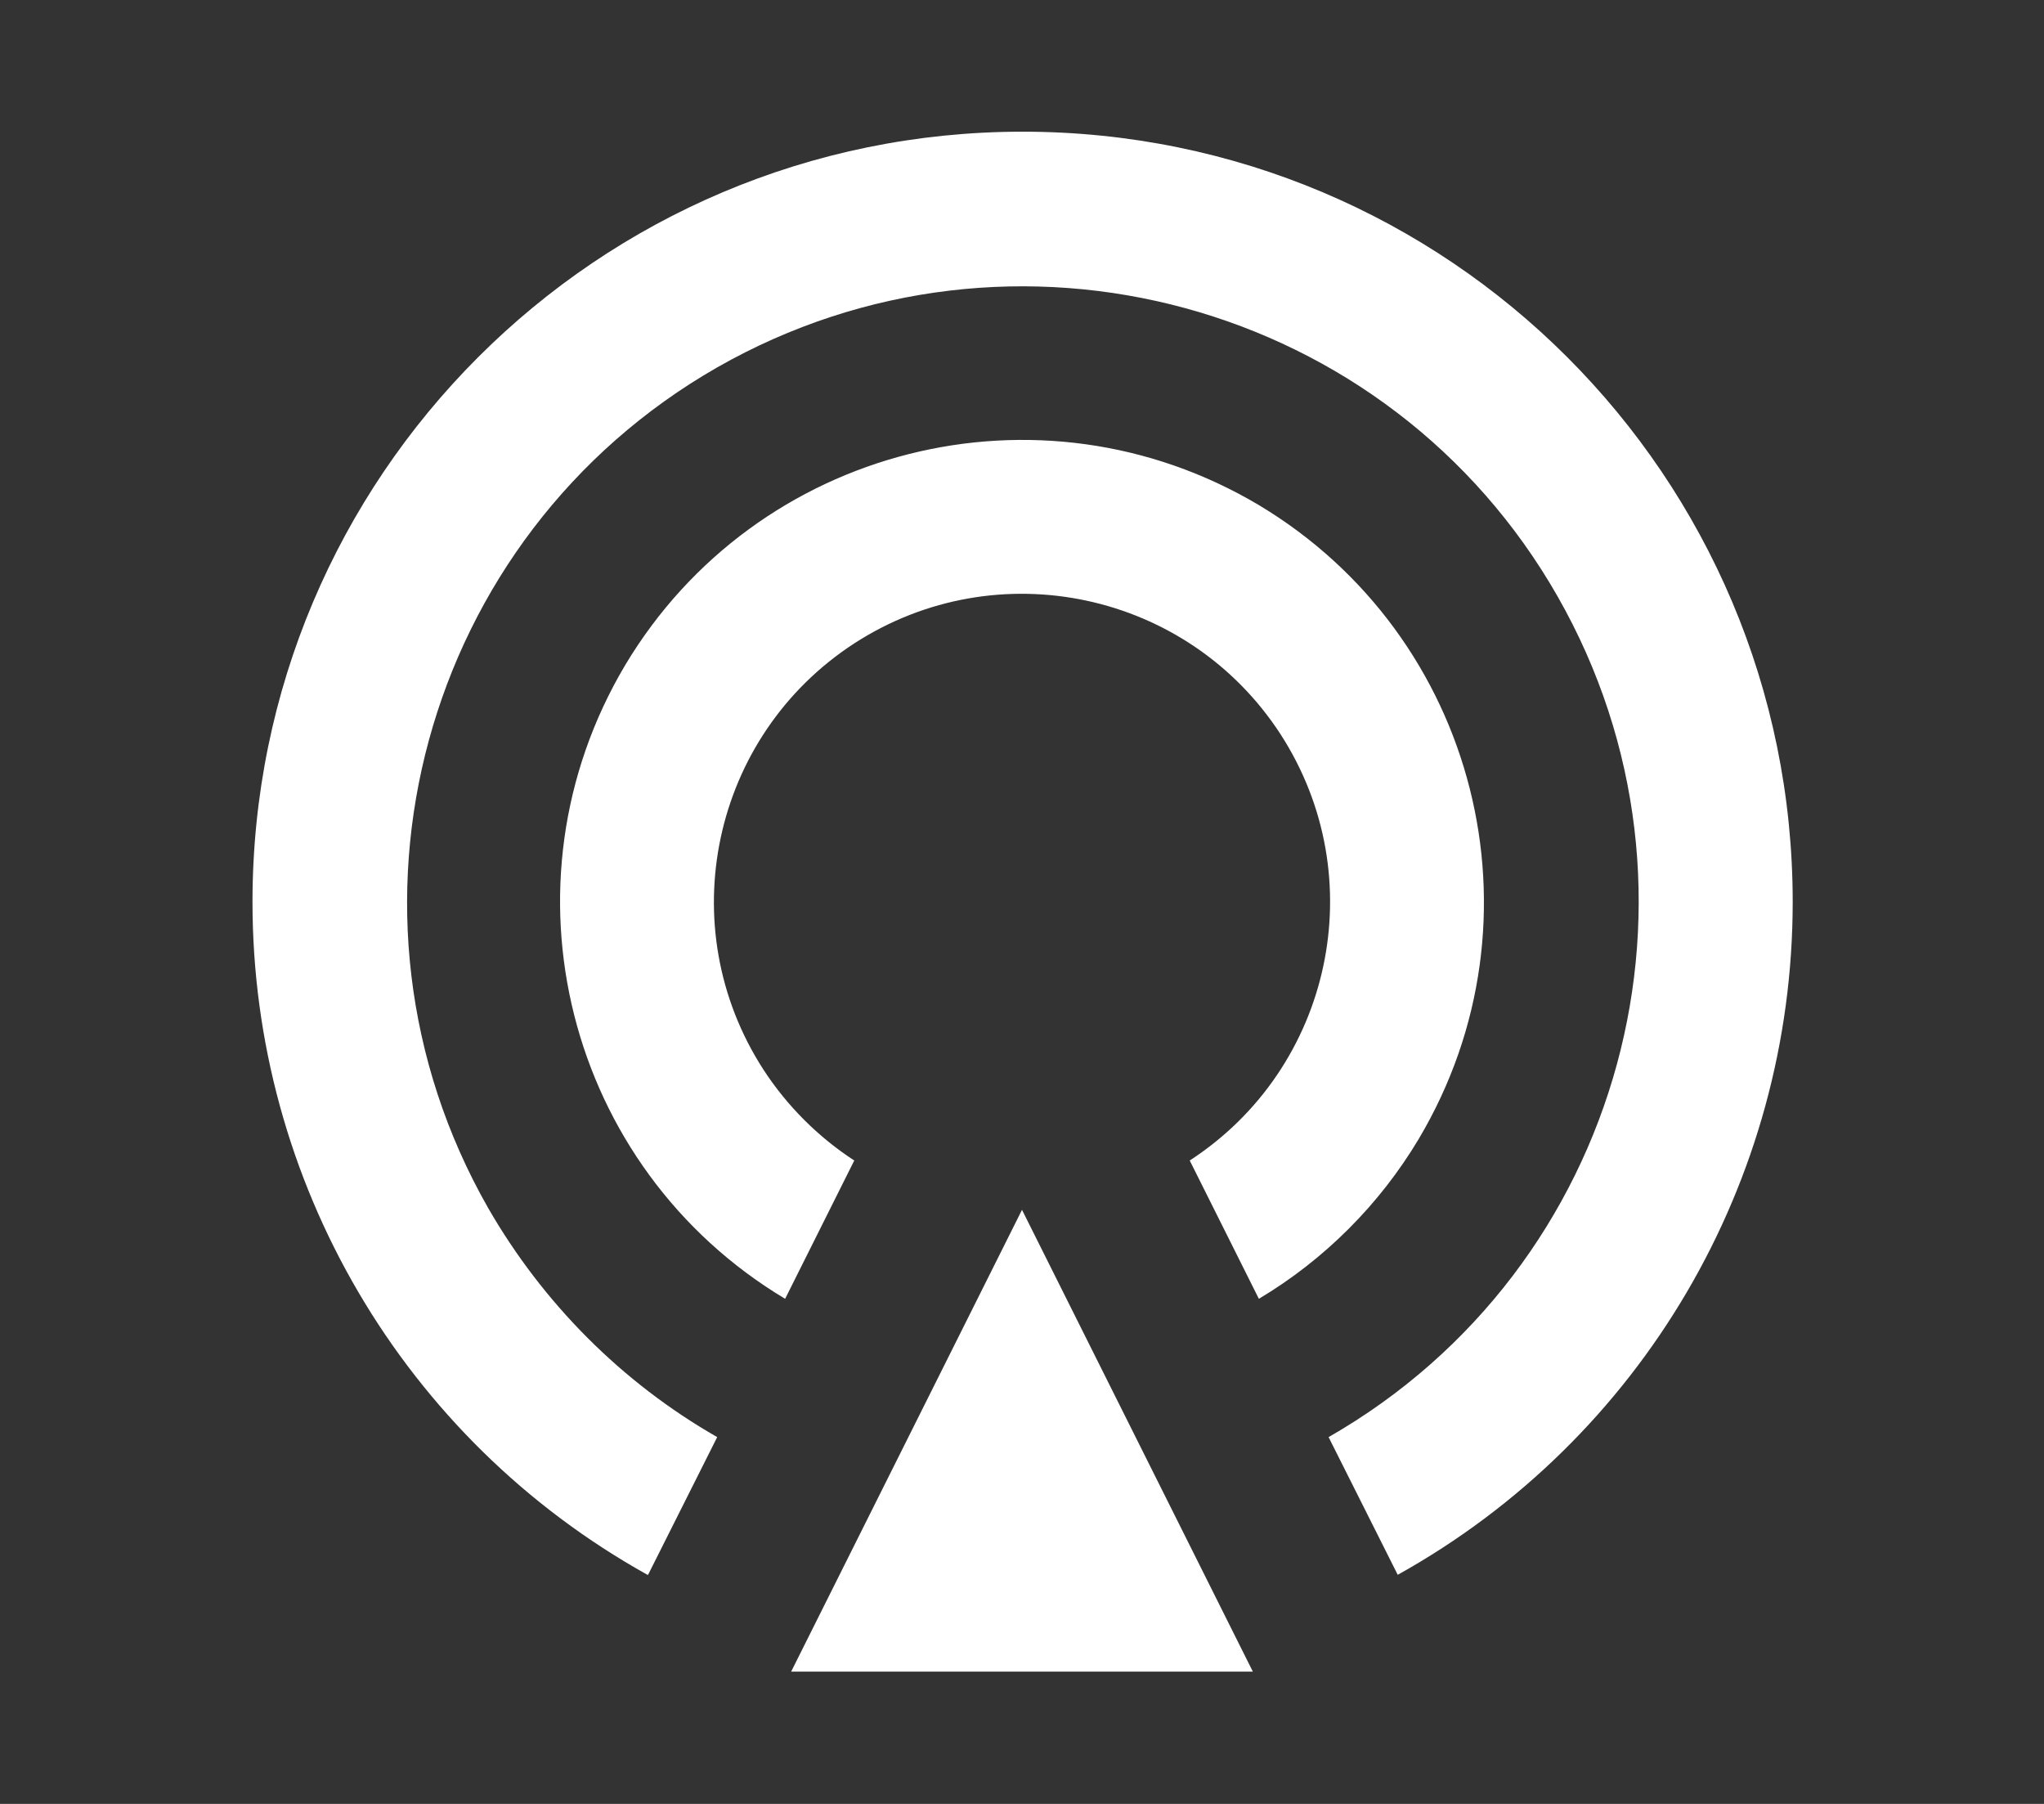<?xml version="1.0" encoding="UTF-8"?>
<svg id="_レイヤー_2" data-name="レイヤー 2" xmlns="http://www.w3.org/2000/svg" viewBox="0 0 34 30">
  <rect x="0" y="0" width="34" height="30" fill="#333333" stroke="none"/>
  <defs>
    <style>
      .cls-1 {
        fill: none;
      }

      .cls-1, .cls-2 {
        stroke-width: 0px;
      }

      .cls-2 {
        fill: #fff;
      }
    </style>
  </defs>
  <g id="_レイヤー_1-2" data-name="レイヤー 1">
    <g>
      <path class="cls-2" d="m10.77,26.19c-4.06-2.26-6.57-6.54-6.57-11.19,0-7.07,5.73-12.81,12.81-12.81s12.81,5.73,12.81,12.81c0,4.65-2.51,8.93-6.57,11.19l-1.15-2.29c4.91-2.81,6.61-9.07,3.81-13.98s-9.07-6.61-13.98-3.81c-4.91,2.81-6.61,9.07-3.81,13.98.91,1.58,2.22,2.9,3.81,3.81l-1.15,2.29Zm2.29-4.59c-3.64-2.18-4.83-6.89-2.66-10.54,2.18-3.64,6.89-4.83,10.54-2.66,3.64,2.18,4.83,6.89,2.66,10.54-.65,1.09-1.57,2.01-2.66,2.66l-1.15-2.3c2.37-1.54,3.05-4.71,1.51-7.09-1.54-2.37-4.71-3.05-7.09-1.51-2.37,1.54-3.05,4.71-1.51,7.09.39.6.91,1.12,1.51,1.51l-1.15,2.3Zm3.94-1.48l3.84,7.68h-7.68l3.84-7.68Z"/>
      <rect class="cls-1" width="34" height="30"/>
    </g>
  </g>
</svg>